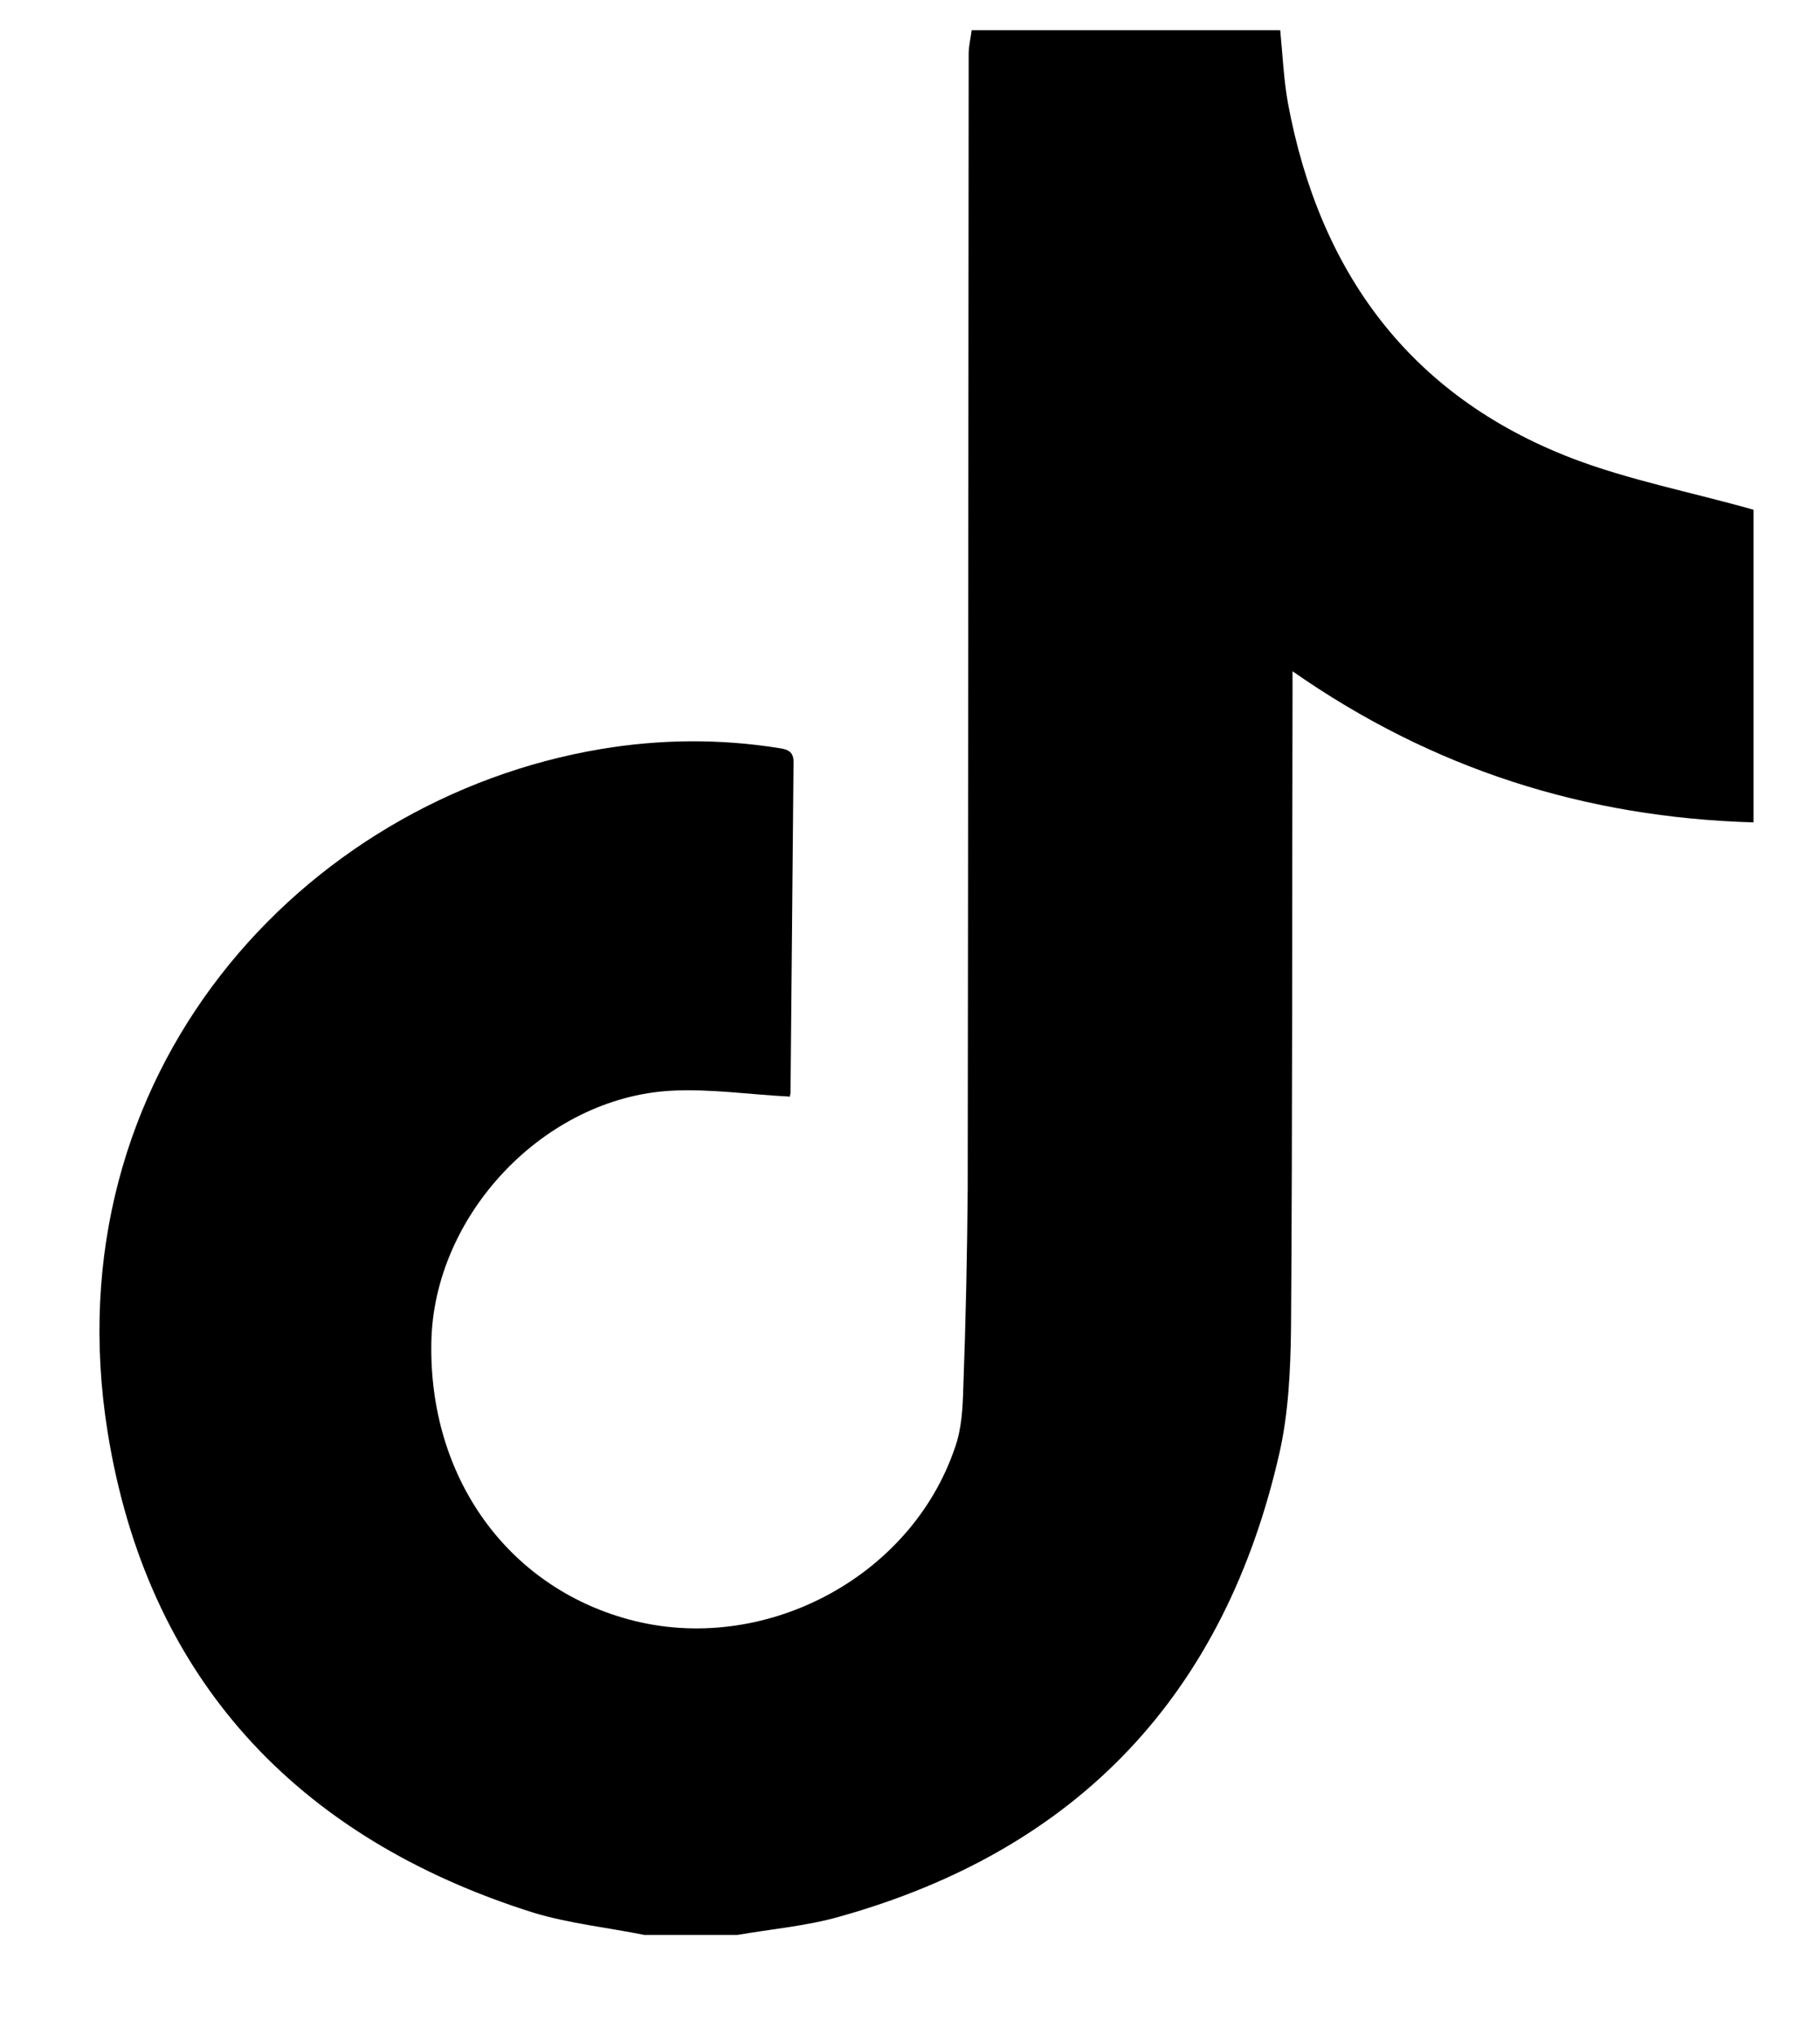 <?xml version="1.0" encoding="UTF-8"?>
<svg width="17px" height="19px" viewBox="0 0 17 19" version="1.1" xmlns="http://www.w3.org/2000/svg" xmlns:xlink="http://www.w3.org/1999/xlink">
    <!-- Generator: Sketch 63.1 (92452) - https://sketch.com -->
    <title>Fill 47</title>
    <desc>Created with Sketch.</desc>
    <g id="Symbols" stroke="none" stroke-width="1" fill="none" fill-rule="evenodd">
        <g id="Footer" transform="translate(-1678, -198)" fill="#000000">
            <g id="Group-13">
                <g transform="translate(1543, 197.2)">
                    <path d="M141.019,18.865 C140.675,18.796 140.321,18.759 139.985,18.658 C137.765,17.96 136.373,16.461 136.005,14.168 C135.472,10.831 137.816,8.262 140.615,7.793 C141.166,7.701 141.723,7.696 142.274,7.784 C142.371,7.797 142.417,7.825 142.412,7.931 C142.403,8.956 142.394,9.981 142.384,11.006 C142.38,11.029 142.375,11.052 142.375,11.038 C142.003,11.019 141.635,10.964 141.272,10.983 C140.082,11.047 139.048,12.145 139.029,13.336 C139.006,14.591 139.737,15.611 140.872,15.919 C142.122,16.259 143.506,15.537 143.92,14.315 C143.984,14.136 143.993,13.938 143.998,13.75 C144.021,13.129 144.034,12.513 144.039,11.893 C144.044,8.363 144.044,4.833 144.048,1.303 C144.048,1.229 144.067,1.156 144.076,1.082 L146.958,1.082 C146.981,1.312 146.99,1.542 147.031,1.767 C147.325,3.339 148.166,4.493 149.679,5.077 C150.216,5.283 150.795,5.394 151.379,5.559 L151.379,8.478 C149.807,8.432 148.382,7.981 147.073,7.067 C147.073,7.172 147.073,7.237 147.073,7.296 C147.068,9.268 147.073,11.235 147.059,13.203 C147.054,13.589 147.036,13.984 146.953,14.356 C146.443,16.613 145.073,18.07 142.839,18.695 C142.532,18.782 142.205,18.81 141.888,18.865 L141.019,18.865 Z" id="Fill-47"></path>
                </g>
            </g>
        </g>
    </g>
</svg>